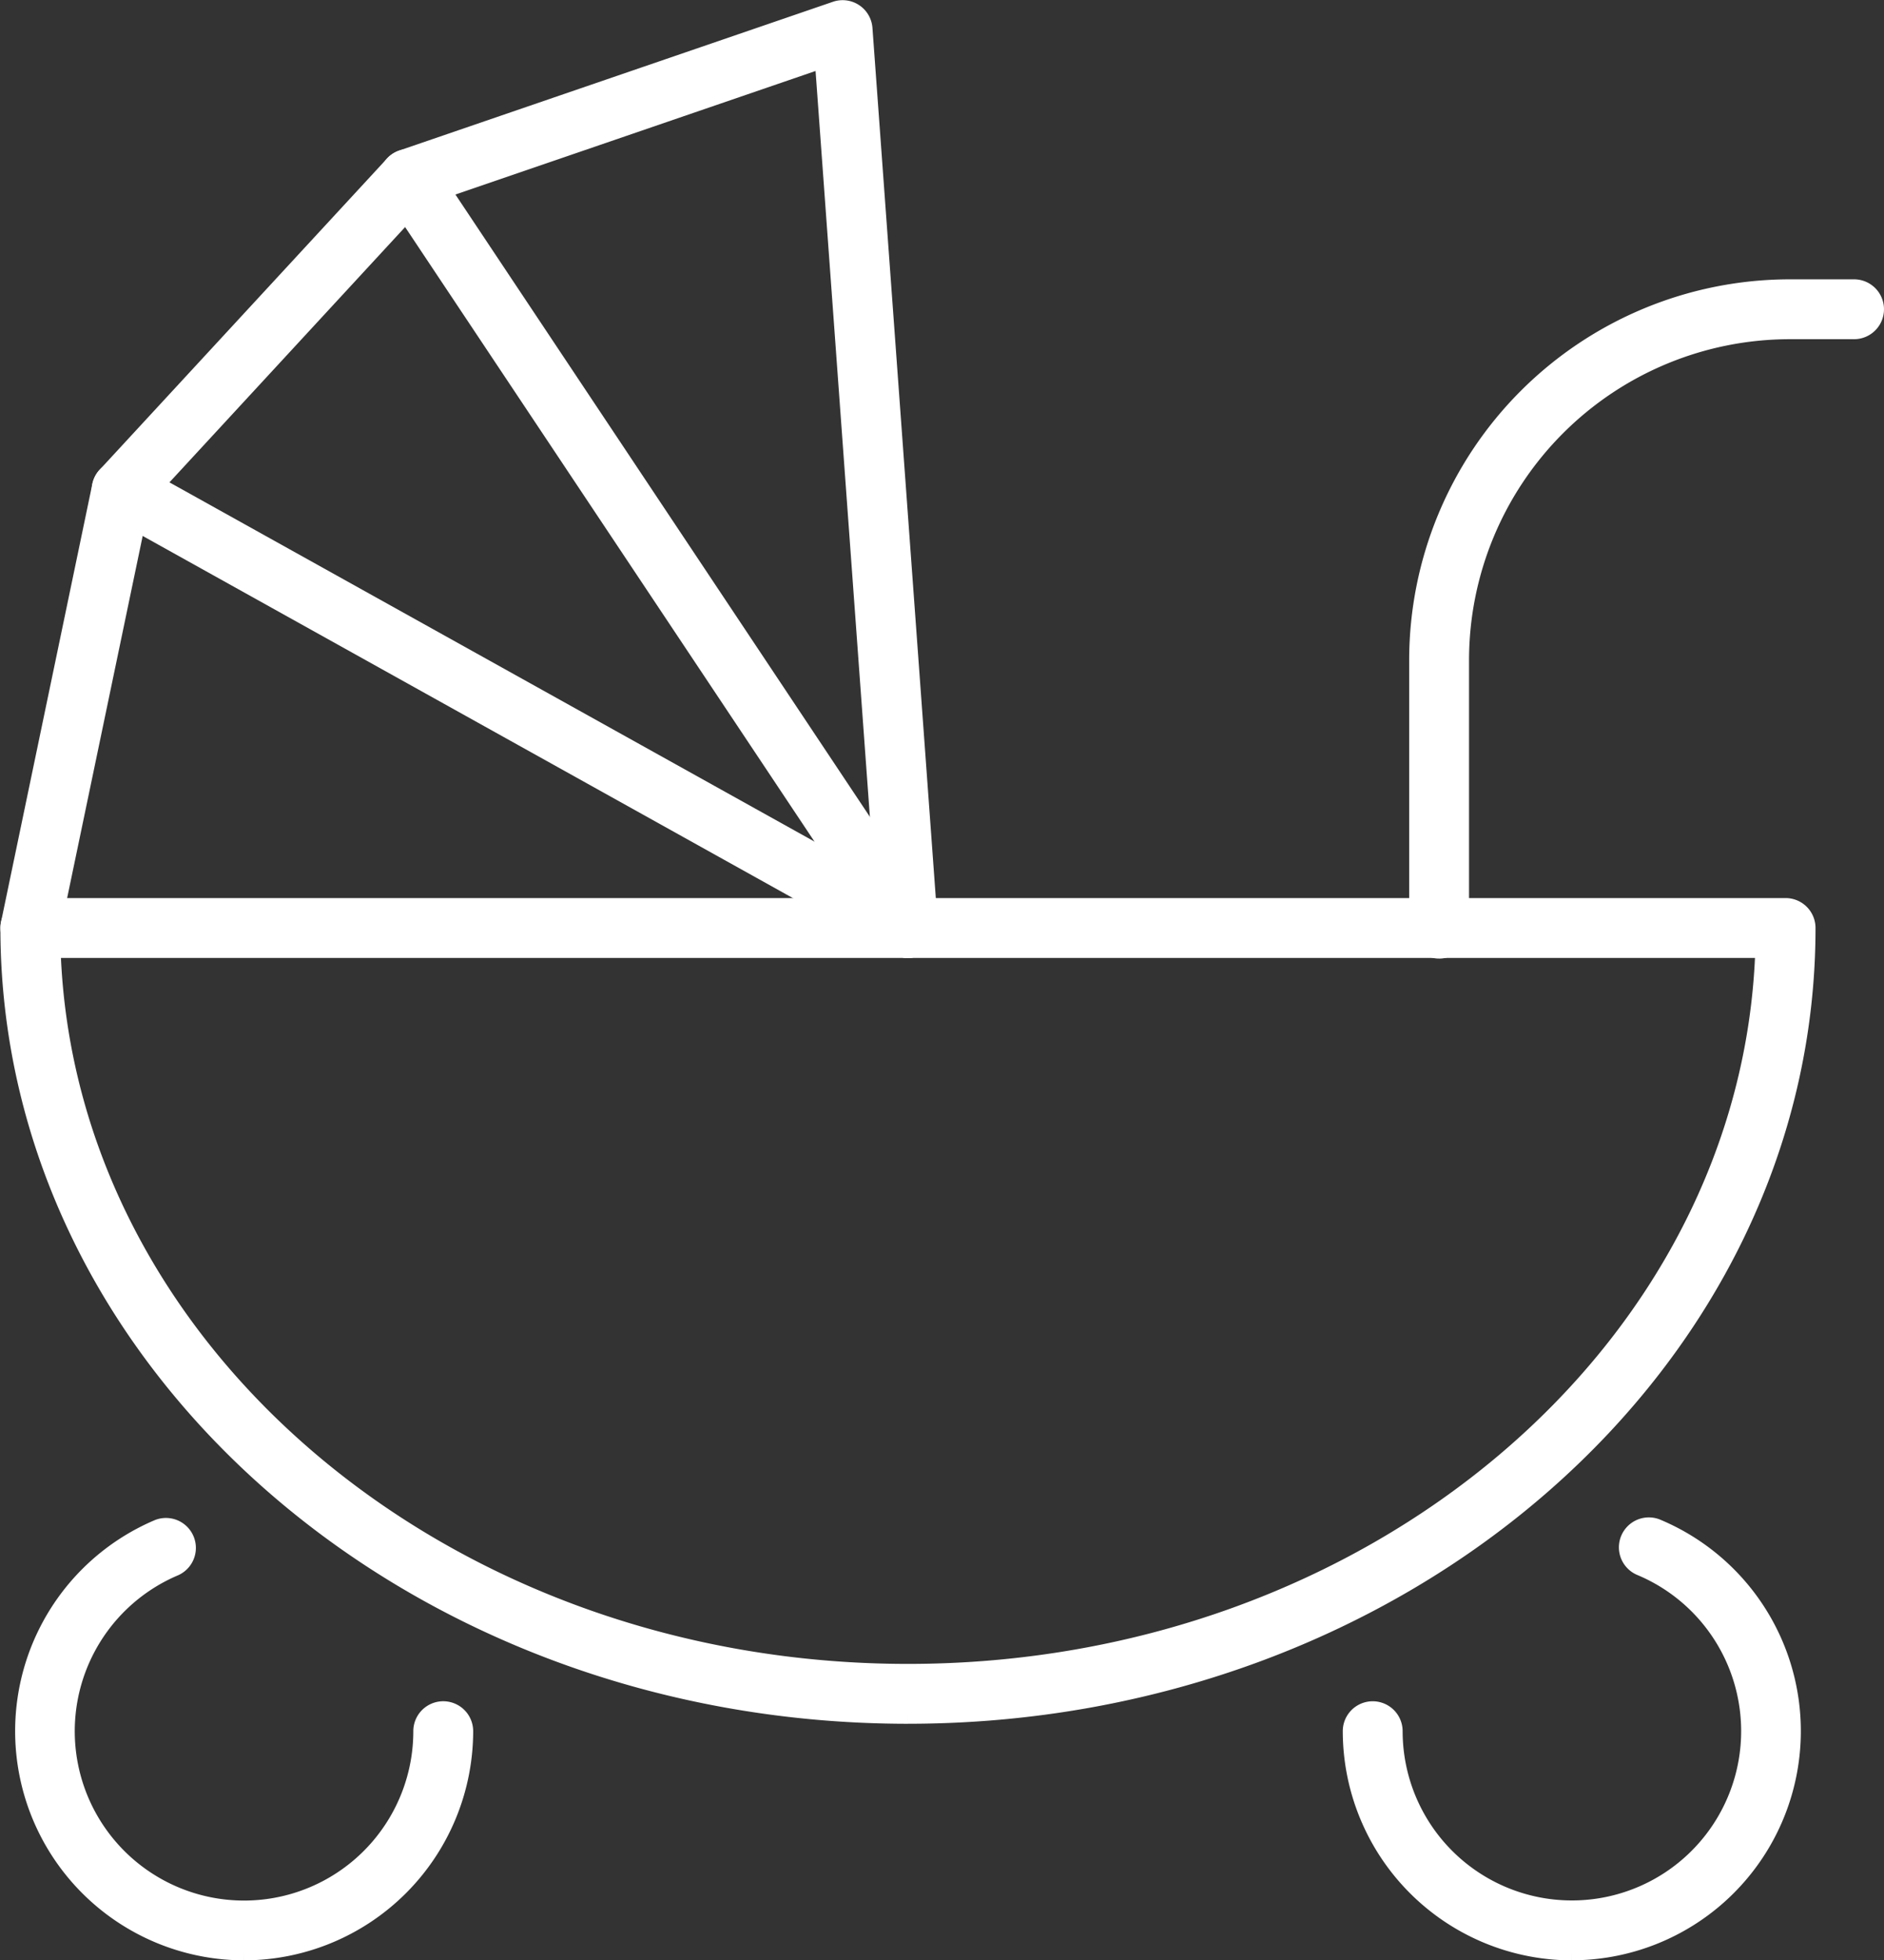 <svg xmlns="http://www.w3.org/2000/svg" width="106.421" height="110.697" viewBox="0 0 106.421 110.697"><rect x="0" y="0" width="106.421" height="110.697" fill="#333333" stroke="none"/><g transform="translate(-1000.477 -3435.819)"><path d="M50.766,77.573C22.773,77.573,0,57.639,0,33.136a1.191,1.191,0,0,1,1.19-1.19H100.34a1.191,1.191,0,0,1,1.19,1.19c0,24.5-22.773,44.436-50.764,44.436M2.4,34.327c.727,22.643,22.144,40.865,48.366,40.865S98.4,56.969,99.13,34.327Z" transform="translate(1001 3455.085)" fill="#fff" stroke="#fff" stroke-width="1"/><path d="M51.328,47.289a1.191,1.191,0,0,1-1.19-1.19V30.925A21.015,21.015,0,0,1,71.13,9.933h3.638a1.19,1.19,0,0,1,0,2.381H71.13A18.633,18.633,0,0,0,52.519,30.925V46.1a1.191,1.191,0,0,1-1.19,1.19" transform="translate(1030.439 3442.159)" fill="#fff" stroke="#fff" stroke-width="1"/><path d="M12.959,77.988a12.443,12.443,0,0,1-4.842-23.9,1.191,1.191,0,0,1,.927,2.193A10.062,10.062,0,1,0,23.02,65.548a1.19,1.19,0,1,1,2.381,0,12.455,12.455,0,0,1-12.442,12.44" transform="translate(1001.304 3468.028)" fill="#fff" stroke="#fff" stroke-width="1"/><path d="M60.216,77.988a12.455,12.455,0,0,1-12.442-12.44,1.19,1.19,0,1,1,2.381,0,10.061,10.061,0,1,0,13.978-9.271,1.191,1.191,0,1,1,.927-2.193,12.443,12.443,0,0,1-4.844,23.9" transform="translate(1029.052 3468.029)" fill="#fff" stroke="#fff" stroke-width="1"/><path d="M1.192,43.475a1.162,1.162,0,0,1-.244-.025,1.191,1.191,0,0,1-.922-1.408l5.157-24.73a1.191,1.191,0,0,1,1.744-.8l44.419,24.73a1.19,1.19,0,1,1-1.16,2.079l-43-23.941L2.355,42.528a1.19,1.19,0,0,1-1.163.948" transform="translate(1001 3445.936)" fill="#fff" stroke="#fff" stroke-width="1"/><path d="M48.86,49.977a1.189,1.189,0,0,1-.992-.53L20.516,8.4,5.312,24.865A1.189,1.189,0,1,1,3.565,23.25L19.8,5.673a1.208,1.208,0,0,1,.968-.378,1.186,1.186,0,0,1,.894.525L49.848,48.126a1.19,1.19,0,0,1-.989,1.851" transform="translate(1002.908 3439.435)" fill="#fff" stroke="#fff" stroke-width="1"/><path d="M42.853,53.084a1.189,1.189,0,0,1-1.186-1.1L38.085,2.817l-23.035,7.9a1.19,1.19,0,0,1-.771-2.252l24.5-8.4A1.189,1.189,0,0,1,40.348,1.1l3.693,50.7a1.191,1.191,0,0,1-1.1,1.274.831.831,0,0,1-.089,0" transform="translate(1008.912 3436.327)" fill="#fff" stroke="#fff" stroke-width="1"/></g></svg>